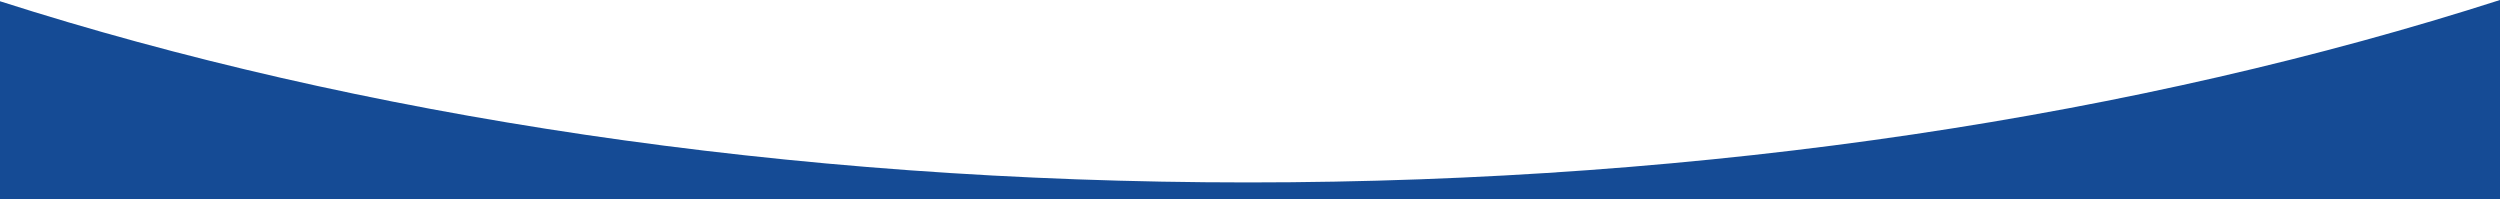 <?xml version="1.0" encoding="utf-8"?>
<!-- Generator: Adobe Illustrator 25.2.1, SVG Export Plug-In . SVG Version: 6.00 Build 0)  -->
<svg version="1.1" id="Layer_1" xmlns="http://www.w3.org/2000/svg" xmlns:xlink="http://www.w3.org/1999/xlink" x="0px" y="0px"
	 viewBox="0 0 1401.9 111.7" style="enable-background:new 0 0 1401.9 111.7;" xml:space="preserve">
<style type="text/css">
	.st0{clip-path:url(#SVGID_2_);}
	.st1{fill:#154B95;}
</style>
<g id="Layer_2_1_">
	<g id="Layer_1-2">
		<g>
			<defs>
				<rect id="SVGID_1_" y="-1" width="1401.9" height="112.7"/>
			</defs>
			<clipPath id="SVGID_2_">
				<use xlink:href="#SVGID_1_"  style="overflow:visible;"/>
			</clipPath>
			<g class="st0">
				<path class="st1" d="M1401.9,111.7V0c-201.2,64.6-442.5,102.3-702.1,102.3C441.2,102.3,200.7,64.9,0,0.7v111"/>
			</g>
		</g>
	</g>
</g>
</svg>
